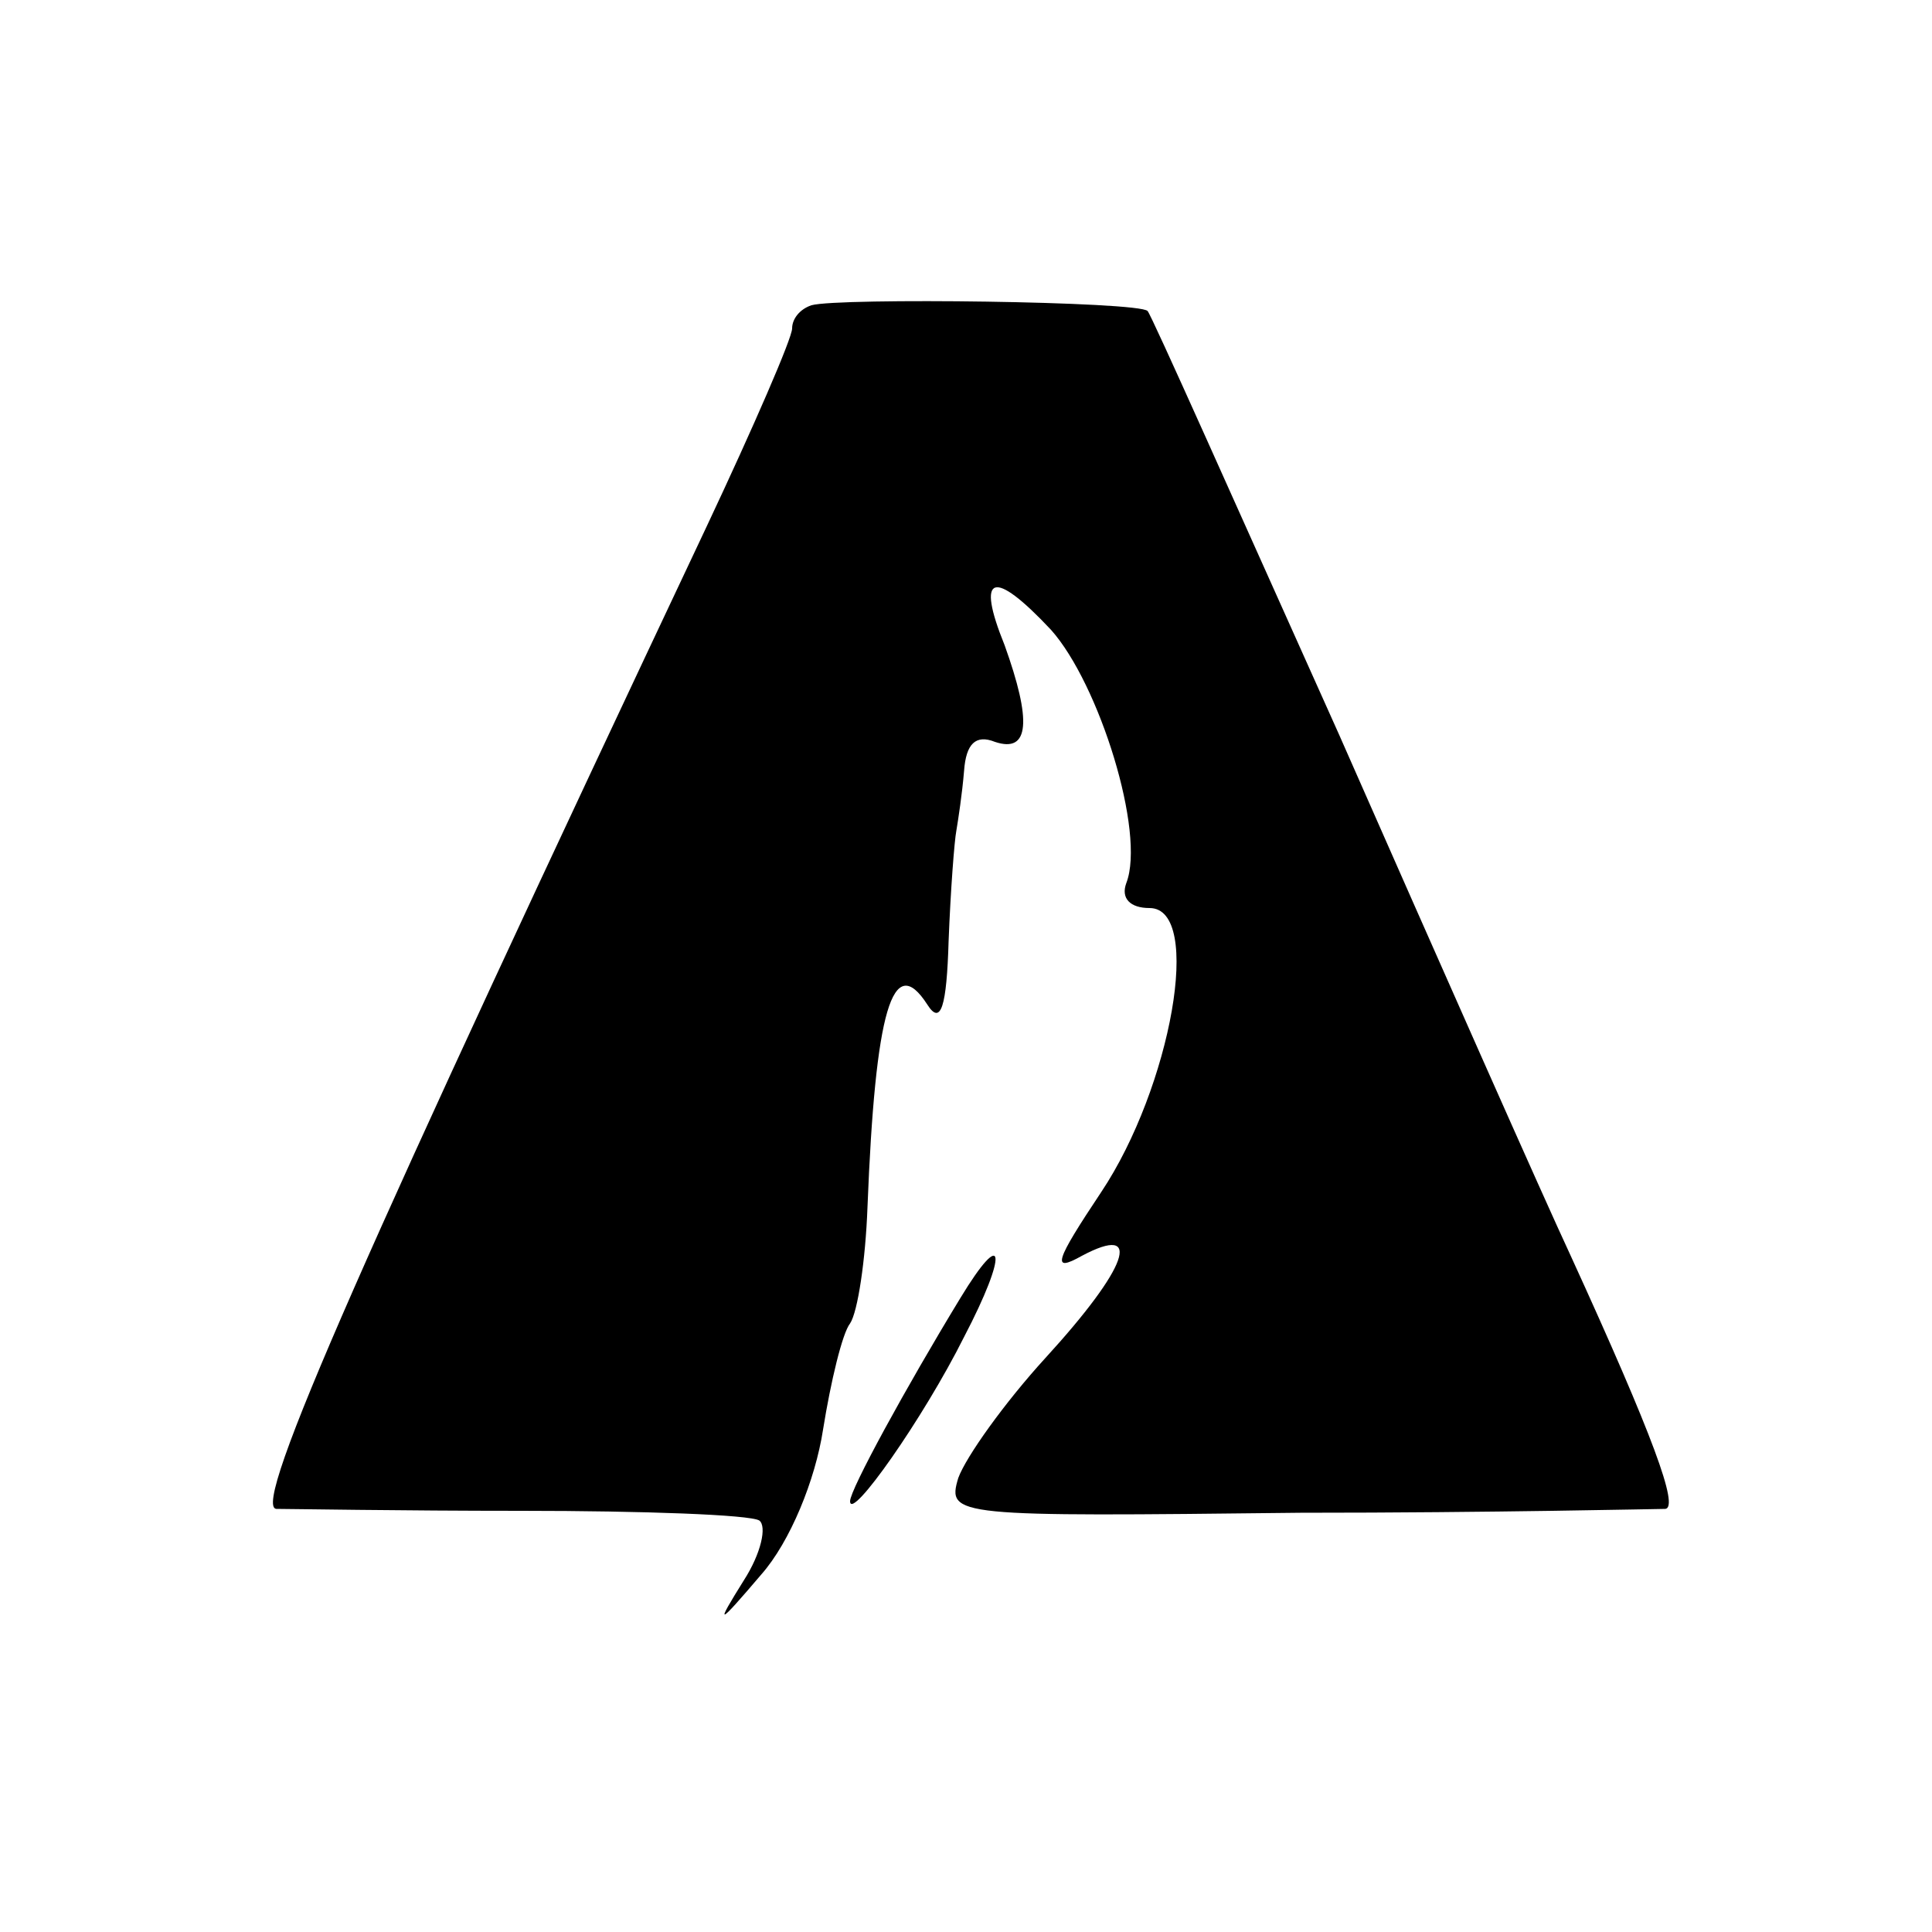 <?xml version="1.0" standalone="no"?>
<!DOCTYPE svg PUBLIC "-//W3C//DTD SVG 20010904//EN"
 "http://www.w3.org/TR/2001/REC-SVG-20010904/DTD/svg10.dtd">
<svg version="1.0" xmlns="http://www.w3.org/2000/svg"
 width="100pt" height="100pt" viewBox="0 0 100 100"
 preserveAspectRatio="xMidYMid meet">
<g transform="translate(0,100) scale(0.1,-0.1)"
fill="#000000" stroke="none">
<path d="M420 842 c-6 -2 -10 -7 -10 -12 0 -5 -20 -51 -44 -102 -177 -375
-236 -508 -223 -509 7 0 64 -1 127 -1 63 0 118 -2 123 -5 4 -3 1 -17 -8 -31
-15 -24 -14 -24 9 3 15 17 28 49 32 75 4 25 10 50 14 55 4 6 8 33 9 60 4 102
13 133 31 105 7 -11 10 -1 11 33 1 26 3 52 4 57 1 6 3 19 4 31 1 14 6 19 16
15 18 -6 19 11 5 50 -15 37 -6 40 24 8 25 -28 49 -105 39 -131 -3 -8 2 -13 12
-13 28 0 11 -93 -25 -147 -24 -36 -26 -42 -10 -33 32 17 24 -6 -19 -53 -21
-23 -41 -51 -45 -62 -6 -20 -2 -20 177 -18 100 0 185 2 189 2 7 1 -6 37 -49
131 -14 30 -68 152 -120 270 -53 118 -97 217 -99 219 -4 5 -160 7 -174 3z"/>
<path d="M497 328 c-28 -46 -57 -99 -57 -105 0 -11 38 43 59 85 23 44 21 58
-2 20z"/>
</g>
</svg>
